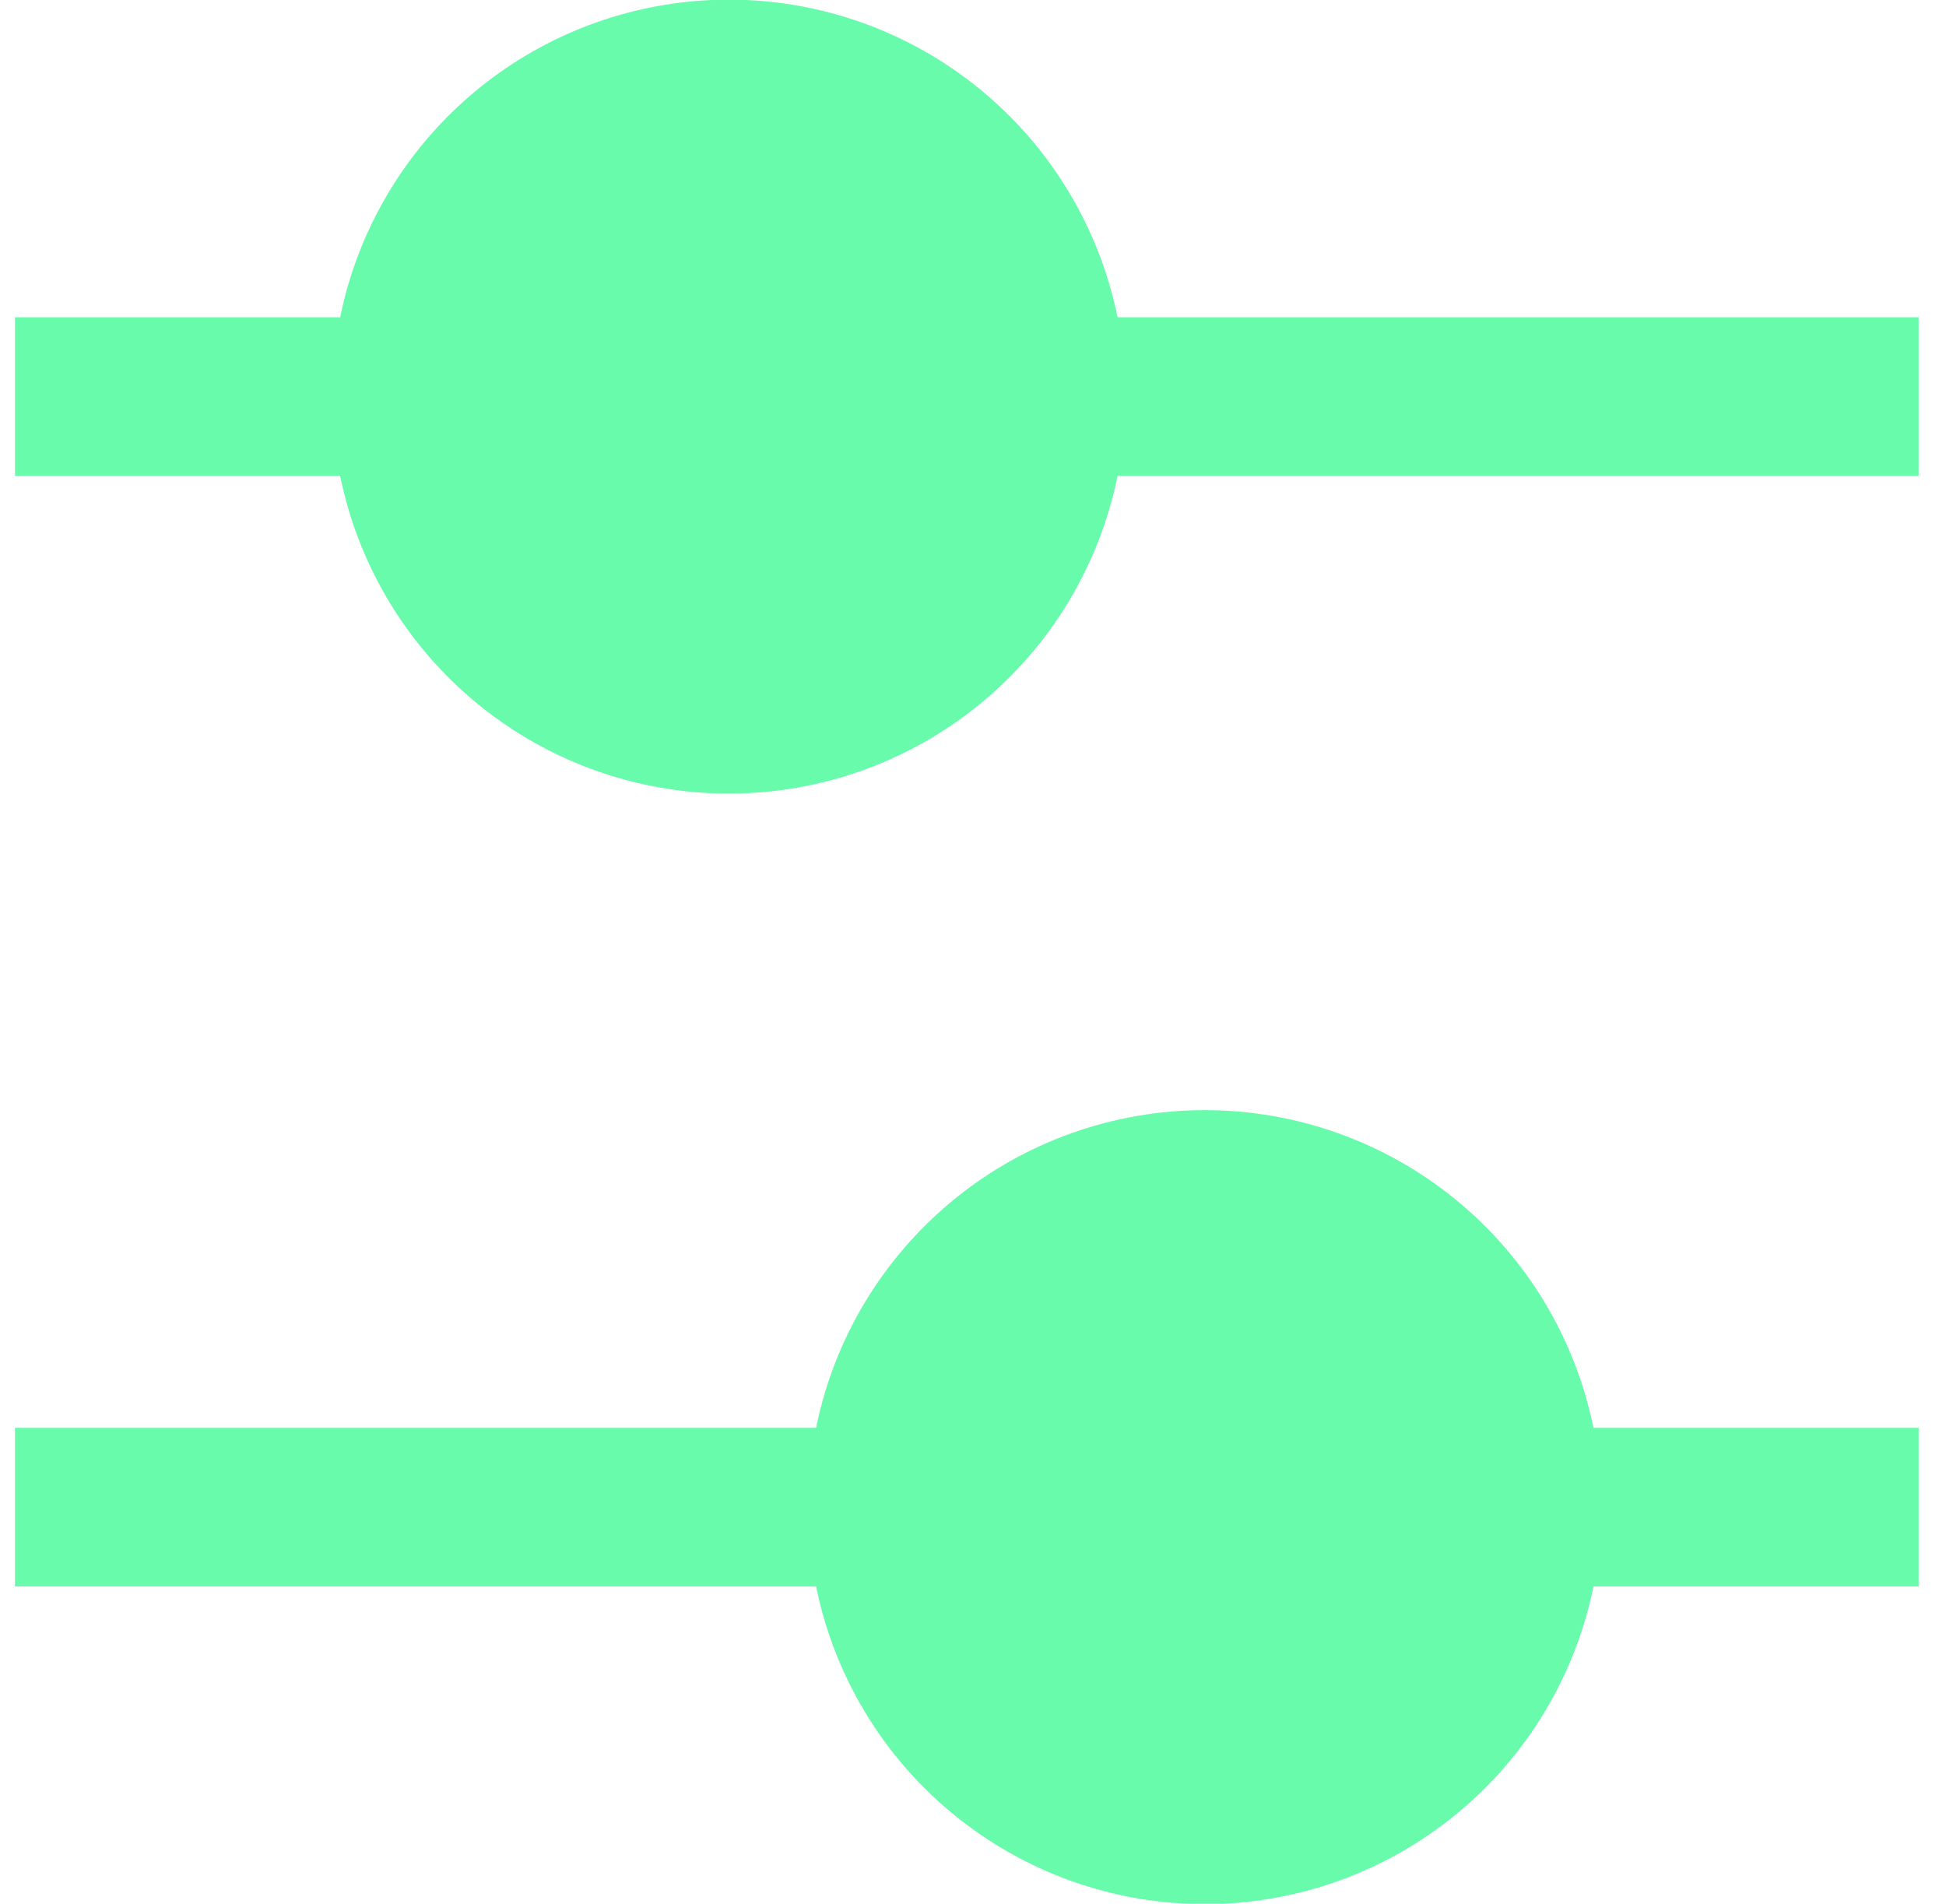 <svg xmlns="http://www.w3.org/2000/svg" width="46" height="45" viewBox="0 0 46 45" fill="none"><path fill-rule="evenodd" clip-rule="evenodd" d="M26.416 7.5C25.986 5.381 24.836 3.475 23.162 2.107C21.487 0.738 19.391 -0.009 17.229 -0.009C15.066 -0.009 12.97 0.738 11.296 2.107C9.621 3.475 8.471 5.381 8.041 7.5H0.354V11.25H8.041C8.471 13.369 9.621 15.275 11.296 16.643C12.97 18.012 15.066 18.759 17.229 18.759C19.391 18.759 21.487 18.012 23.162 16.643C24.836 15.275 25.986 13.369 26.416 11.25H45.353V7.5H26.416ZM19.291 33.75H0.354V37.5H19.291C19.721 39.619 20.871 41.525 22.546 42.893C24.22 44.262 26.316 45.01 28.479 45.01C30.641 45.01 32.737 44.262 34.411 42.893C36.086 41.525 37.236 39.619 37.666 37.5H45.353V33.75H37.666C37.236 31.631 36.086 29.726 34.411 28.357C32.737 26.988 30.641 26.241 28.479 26.241C26.316 26.241 24.22 26.988 22.546 28.357C20.871 29.726 19.721 31.631 19.291 33.75Z" fill="#69FBAC"></path></svg>